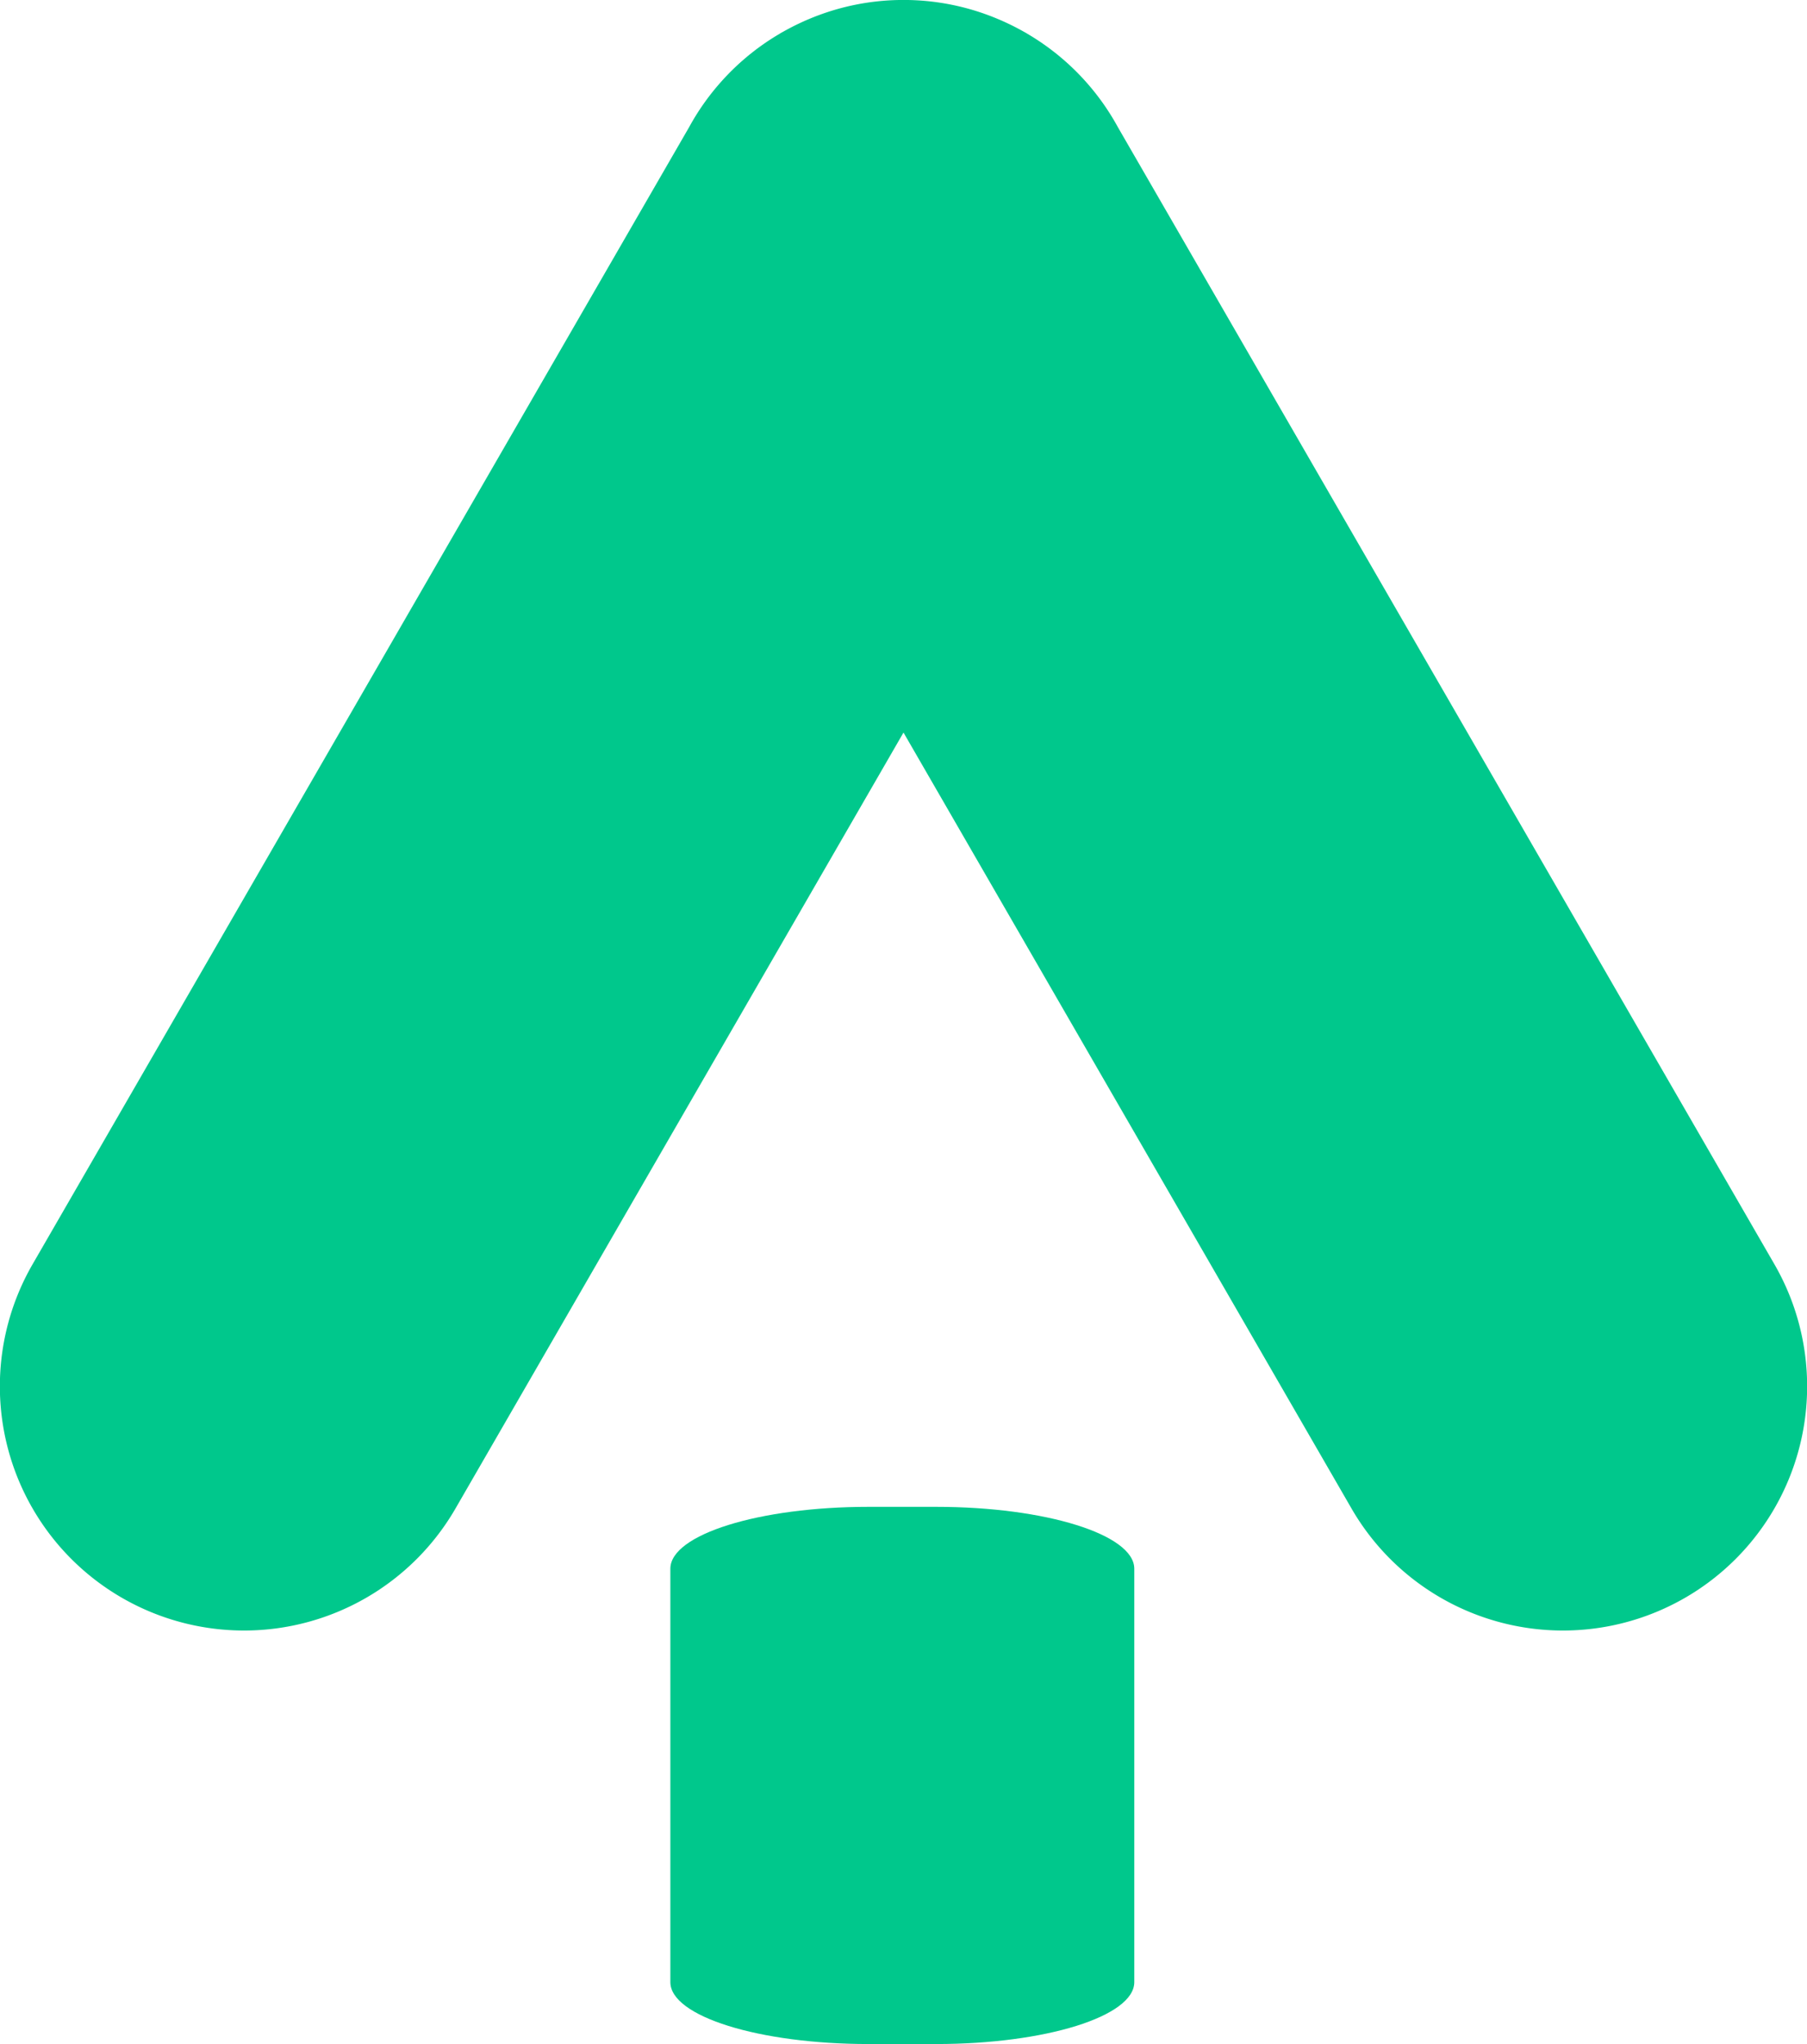 <svg id="레이어_1" data-name="레이어 1" xmlns="http://www.w3.org/2000/svg" viewBox="0 0 397.801 450"><defs><style>.cls-1{fill:#00c88c;}</style></defs><path class="cls-1" d="M206.096,331.737H191.187c-24.085,0-43.61,6.096-43.61,13.616l0,91.031C147.577,443.904,167.102,450,191.187,450h14.909c24.085,0,43.61-6.096,43.61-13.616l-0-91.031C249.705,337.833,230.18,331.737,206.096,331.737Z"/><path class="cls-1" d="M390.59,278.267,246.093,27.991a53.502,53.502,0,0,0-6.935-9.867c-.042-.048-.084-.096-.126-.144q-.76-.853-1.561-1.675c-.117-.121-.233-.242-.351-.361q-.684-.69-1.398-1.357c-.205-.192-.409-.385-.616-.574-.397-.361-.802-.714-1.212-1.065-.297-.255-.595-.508-.897-.756-.339-.278-.684-.55-1.031-.82q-.576-.449-1.161-.883c-.294-.216-.591-.428-.89-.639q-.68-.48-1.373-.938-.406-.268-.819-.529-.733-.465-1.478-.904c-.156-.092-.304-.191-.461-.282-.136-.079-.276-.147-.413-.224q-.688-.389-1.387-.755c-.365-.193-.729-.383-1.097-.567-.362-.18-.728-.353-1.094-.525-.483-.228-.966-.452-1.452-.664-.224-.097-.45-.189-.675-.283-.629-.264-1.26-.521-1.895-.759-.06-.023-.122-.043-.182-.066A53.382,53.382,0,0,0,200.138.005c-.412-.01-.825-.002-1.238-.002-.413 0-.826-.008-1.238.002a53.383,53.383,0,0,0-17.45,3.348c-.061.023-.123.044-.184.066-.635.239-1.266.495-1.895.759-.225.094-.45.186-.674.283-.487.212-.97.437-1.453.665-.366.172-.731.345-1.094.525-.367.183-.732.374-1.097.567q-.698.368-1.387.755c-.137.077-.276.146-.413.224-.157.091-.305.19-.461.282q-.746.44-1.478.904-.413.262-.819.529-.693.458-1.373.938-.448.316-.888.638-.587.432-1.162.883c-.348.27-.693.543-1.032.821-.302.247-.599.5-.896.755-.41.35-.815.704-1.212,1.065-.207.189-.411.382-.616.574q-.711.668-1.396,1.356c-.119.12-.236.242-.353.364q-.799.822-1.559,1.672c-.043.048-.086.098-.128.146a53.502,53.502,0,0,0-6.933,9.865L7.211,278.266a53.756,53.756,0,1,0,93.108,53.756l98.581-170.748,98.581,170.748a53.756,53.756,0,1,0,93.108-53.756Z"/></svg>